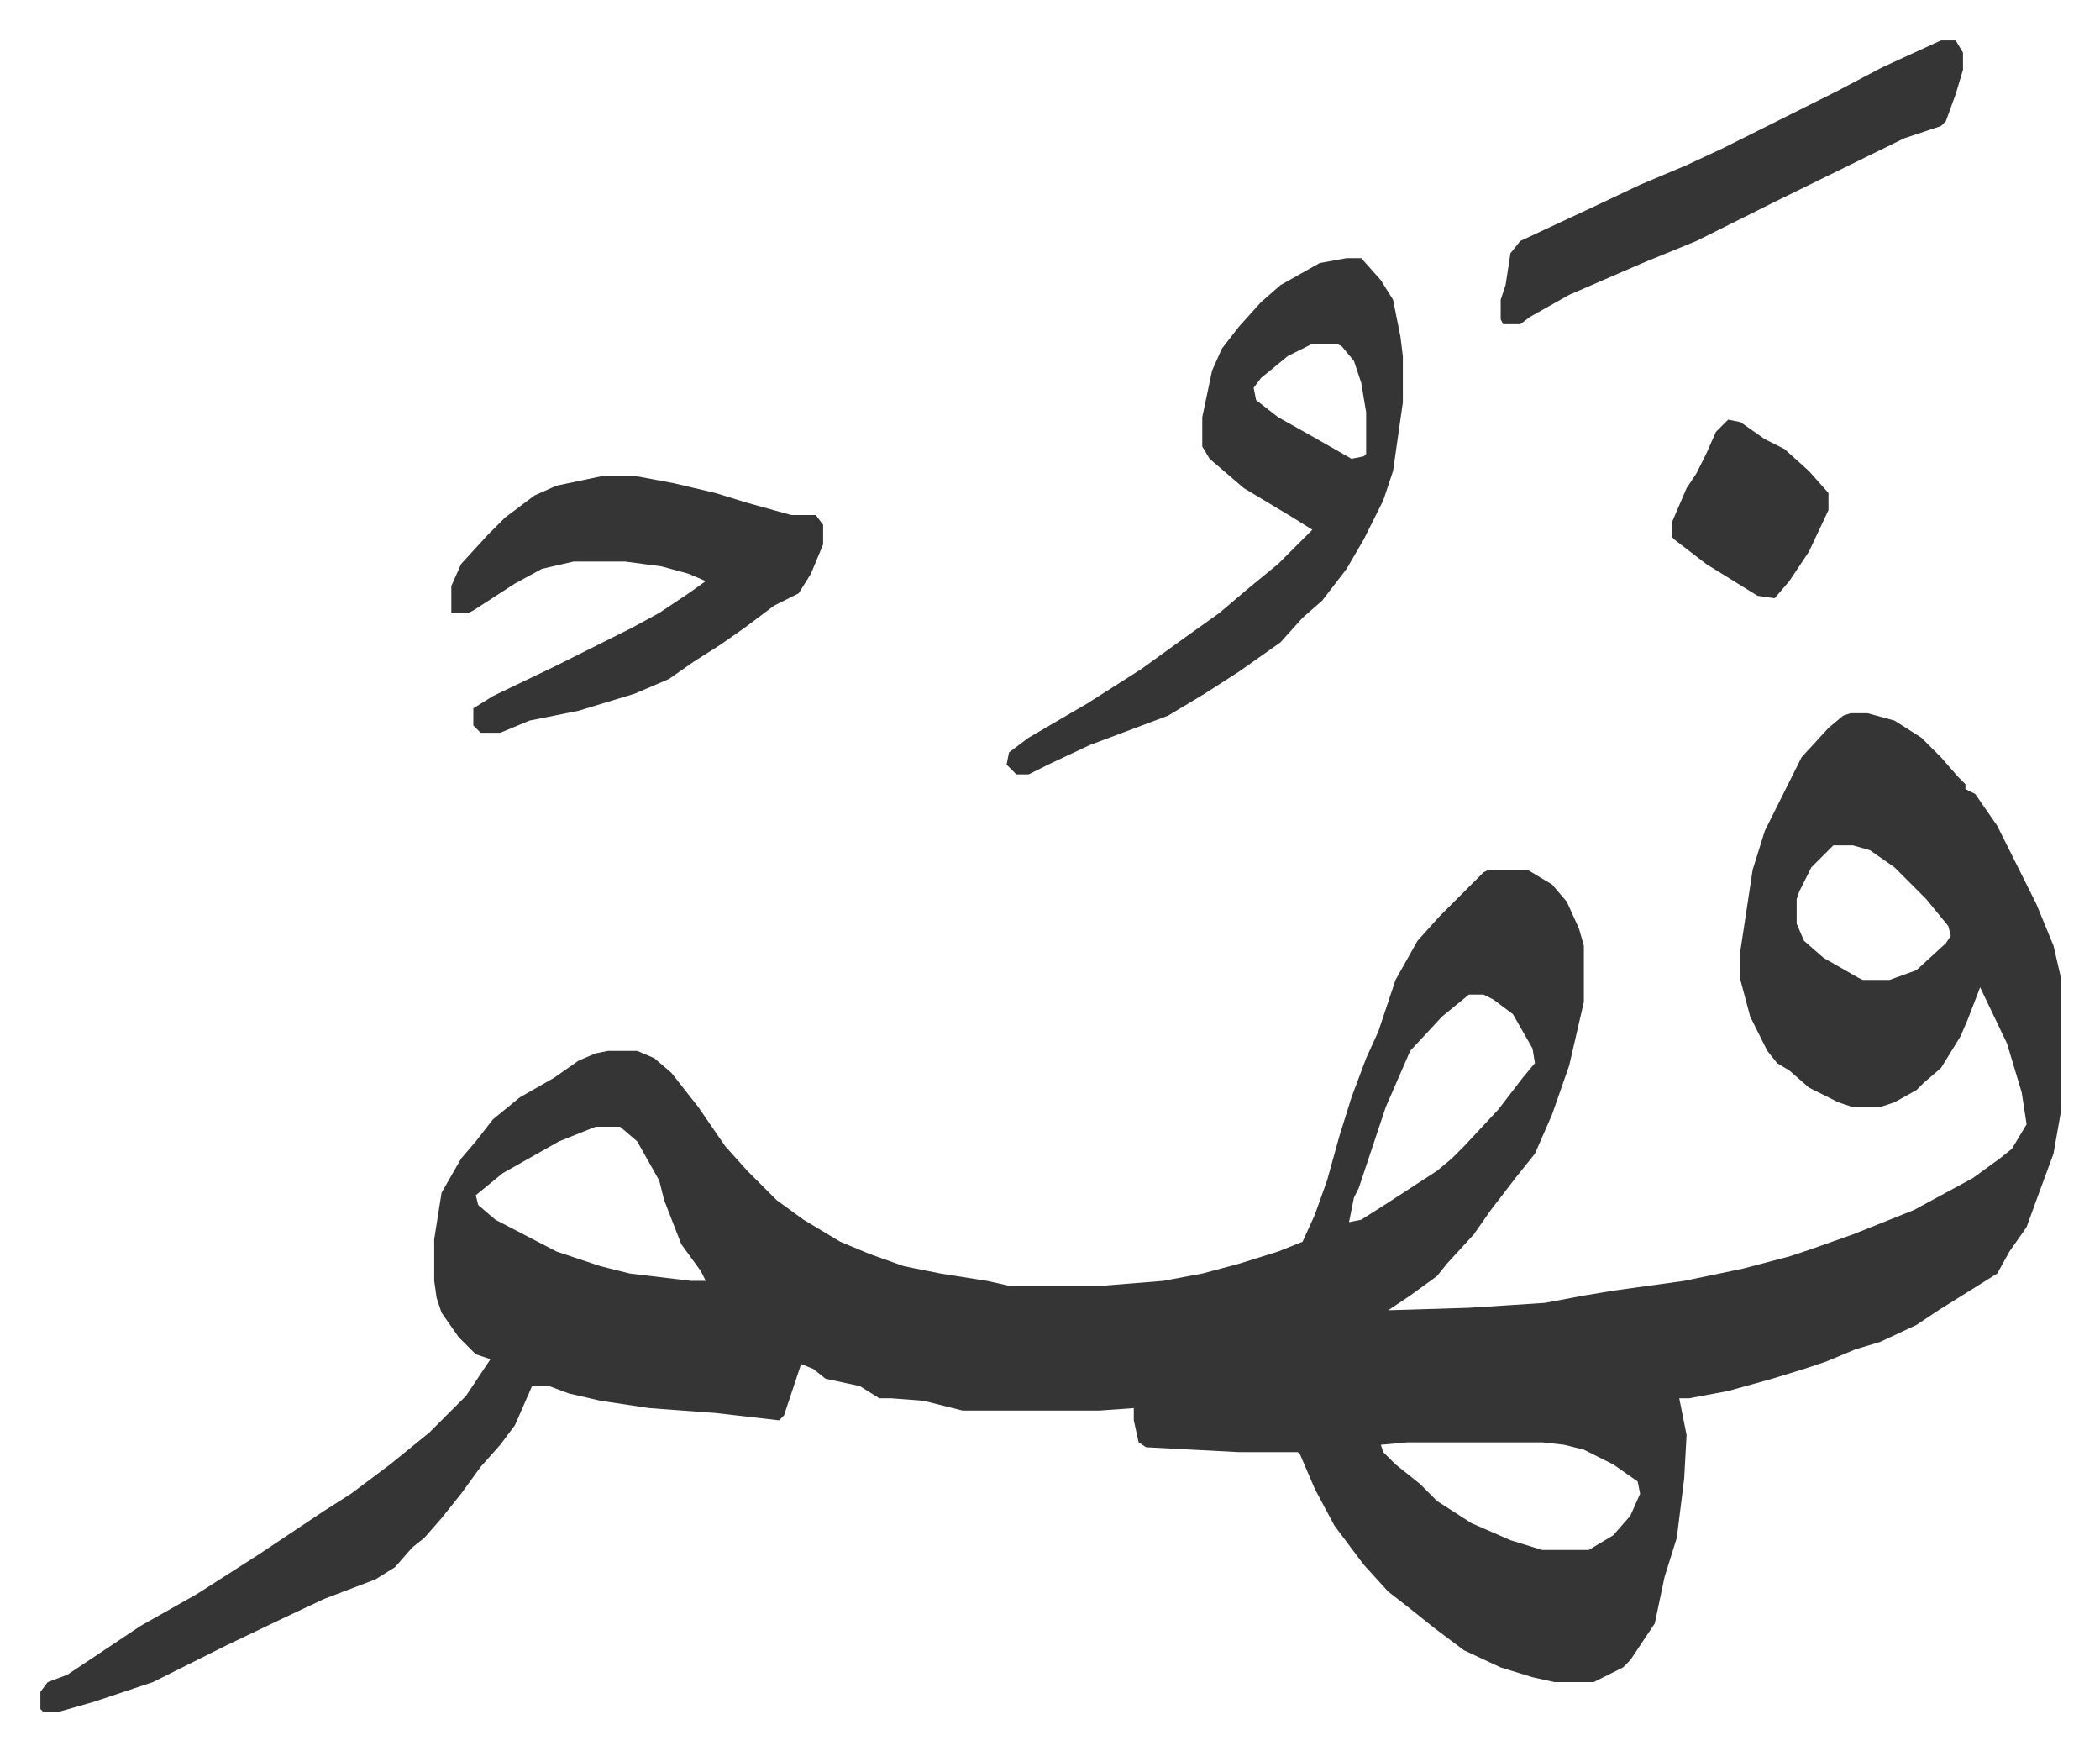 <svg xmlns="http://www.w3.org/2000/svg" role="img" viewBox="-16.51 397.49 858.52 715.52"><path fill="#353535" id="rule_normal" d="M740 689h7l11 3 11 7 8 8 7 8 3 3v2l4 2 9 13 8 16 8 16 7 17 3 13v55l-3 17-7 19-4 11-7 10-5 9-24 15-9 6-15 7-10 3-12 5-9 3-13 4-18 5-16 3h-4l3 15-1 18-3 24-5 16-4 19-10 15-3 3-12 6h-16l-9-2-13-4-15-7-12-9-10-8-9-7-10-11-12-16-8-15-6-14-1-1h-24l-38-2-3-2-2-9v-5l-14 1h-56l-16-4-13-1h-5l-8-5-14-3-5-4-5-2-7 21-2 2-26-3-27-2-20-3-13-3-8-3h-7l-7 16-6 8-8 9-8 11-8 10-7 8-5 4-7 8-8 5-21 8-17 8-23 11-16 8-14 7-24 8-14 4H1l-1-1v-7l3-4 8-3 30-20 23-13 25-16 27-18 11-7 16-12 16-13 15-15 10-15-6-2-7-7-7-10-2-6-1-7v-17l3-19 8-14 6-7 7-9 11-9 14-8 10-7 7-3 5-1h12l7 3 7 6 11 14 11 16 9 10 12 12 11 8 15 9 12 5 14 5 15 3 19 3 9 2h38l25-2 16-3 15-4 16-5 10-4 5-11 5-14 5-18 5-16 6-16 5-11 7-21 9-16 9-10 18-18 2-1h16l10 6 6 7 5 11 2 7v23l-6 26-7 20-7 16-8 10-10 13-7 10-11 12-4 5-11 8-9 6 33-1 31-2 16-3 12-2 29-4 24-5 19-5 9-3 17-6 25-10 24-13 11-8 5-4 6-10-2-13-6-20-11-23-5 13-3 7-8 13-7 6-3 3-9 5-6 2h-11l-6-2-12-6-8-7-5-3-4-5-7-14-4-15v-12l5-33 5-16 7-14 8-16 11-12 6-5zm-7 54l-9 9-5 10-1 3v10l3 7 8 7 14 8 2 1h11l11-4 12-11 2-3-1-4-9-11-13-13-10-7-7-2zm-149 61l-11 9-13 14-10 23-11 33-2 4-2 10 5-1 11-7 20-13 6-5 5-5 14-15 10-13 5-6-1-6-8-14-8-6-4-2zm-357 54l-15 6-23 13-11 9 1 4 7 6 25 13 18 6 12 3 25 3h6l-2-4-8-11-7-18-2-8-9-16-7-6zm332 129l-11 1 1 3 5 5 10 8 7 7 14 9 16 7 13 4h19l10-6 7-8 4-9-1-5-10-7-12-6-8-2-9-1zm-25-484h6l8 9 5 8 3 15 1 8v19l-4 28-4 12-8 16-7 12-10 13-8 7-9 10-17 12-14 9-15 9-16 6-16 6-17 8-8 4h-5l-4-4 1-5 8-6 24-14 22-14 18-13 14-10 13-11 11-9 14-14-8-5-20-12-14-12-3-5v-12l4-19 4-9 7-9 9-10 8-7 16-9zm-14 35l-10 5-11 9-3 4 1 5 9 7 16 9 14 8 5-1 1-1v-17l-2-12-3-9-5-6-2-1zm-290 54h13l16 3 17 4 13 4 18 5h10l3 4v8l-5 12-5 8-10 5-12 9-10 7-11 7-10 7-14 6-23 7-20 4-12 5h-8l-3-3v-7l8-5 25-12 16-8 16-8 11-6 12-8 7-5-7-3-11-3-15-2h-21l-13 3-11 6-17 11-2 1h-7v-11l4-9 11-12 7-7 12-9 9-4zm547-178h6l3 5v7l-3 10-4 11-2 2-15 5-53 26-16 8-16 8-22 9-30 13-16 9-4 3h-7l-1-2v-8l2-6 2-13 4-5 30-14 19-9 19-8 15-7 46-23 19-10zm-87 155l5 1 10 7 8 4 10 9 8 9v7l-8 17-8 12-6 7-7-1-21-13-13-10-1-1v-6l6-14 4-6 4-8 4-9z"/></svg>
